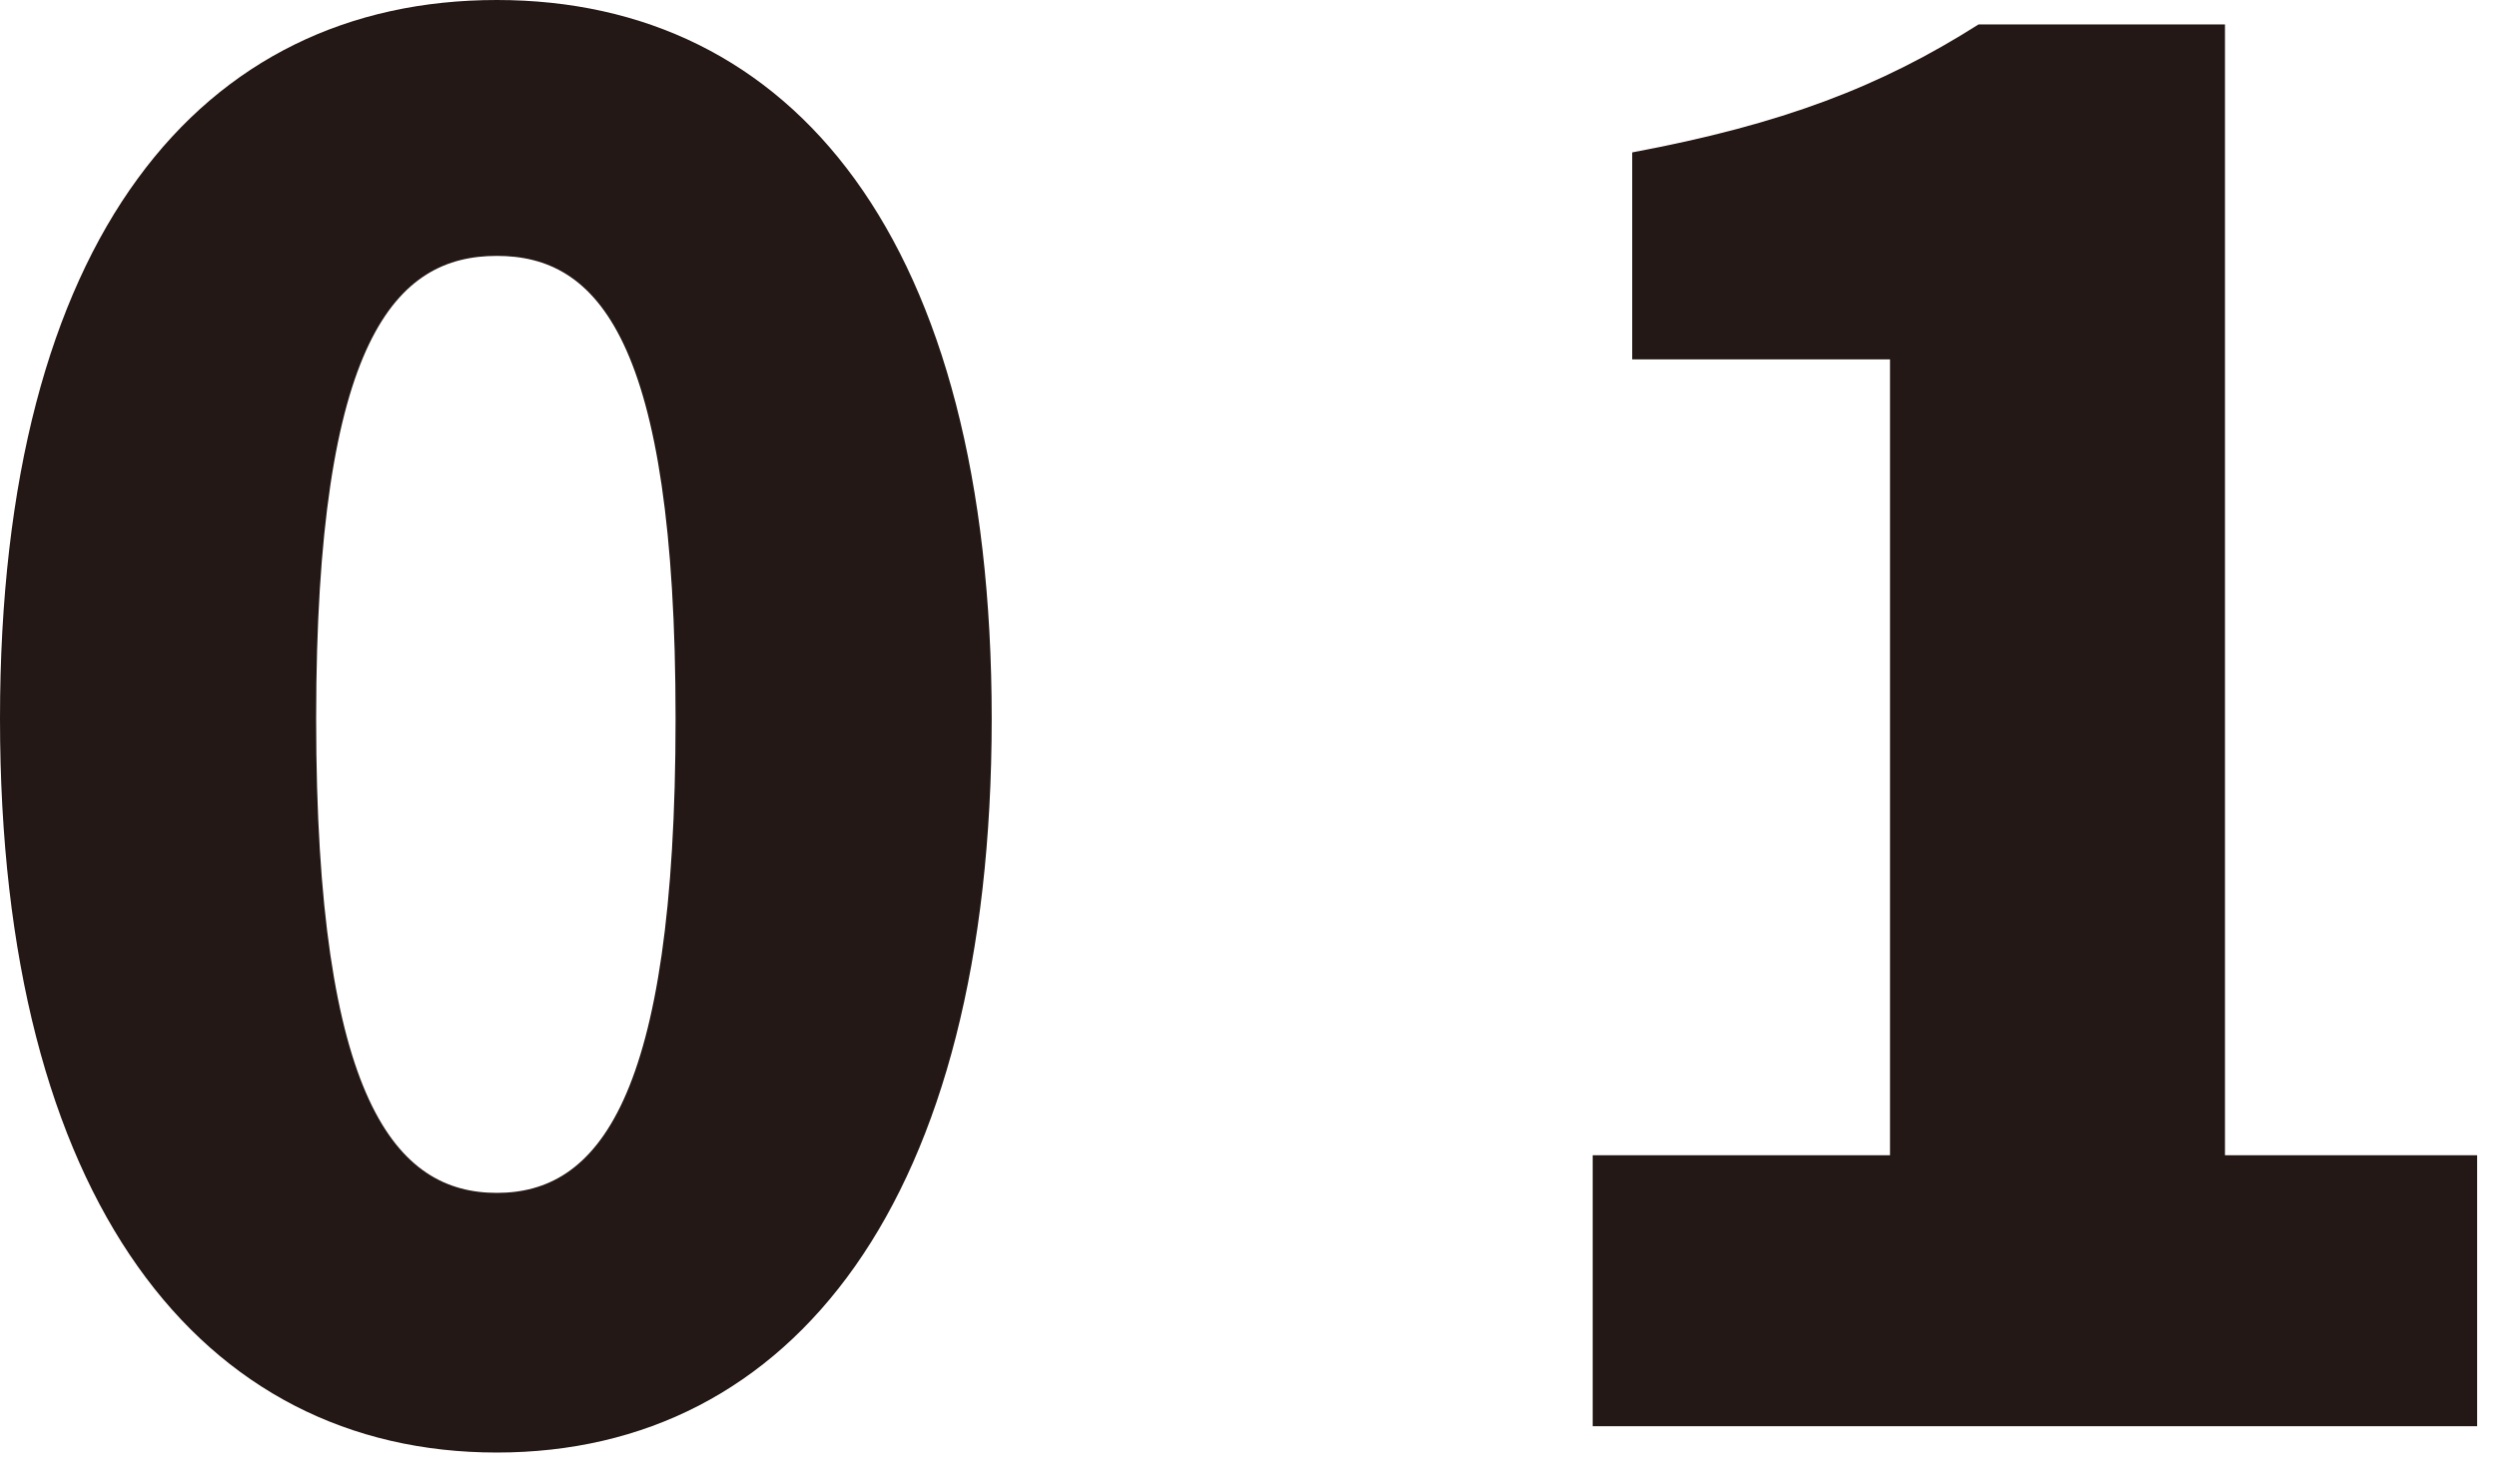 <svg width="69" height="41" viewBox="0 0 69 41" fill="none" xmlns="http://www.w3.org/2000/svg">
<path d="M44.011 39.416V31.928H52.227V9.932H45.103V4.212C49.264 3.432 51.968 2.392 54.672 0.676H61.483V31.928H68.451V39.416H44.011Z" fill="#231815"/>
<path d="M13.728 40.144C5.564 40.144 0 33.176 0 19.864C0 6.552 5.564 0 13.728 0C21.892 0 27.404 6.604 27.404 19.864C27.404 33.176 21.892 40.144 13.728 40.144ZM13.728 32.968C16.484 32.968 18.668 30.472 18.668 19.864C18.668 9.308 16.484 7.072 13.728 7.072C10.972 7.072 8.736 9.308 8.736 19.864C8.736 30.472 10.972 32.968 13.728 32.968Z" fill="#231815"/>
</svg>
